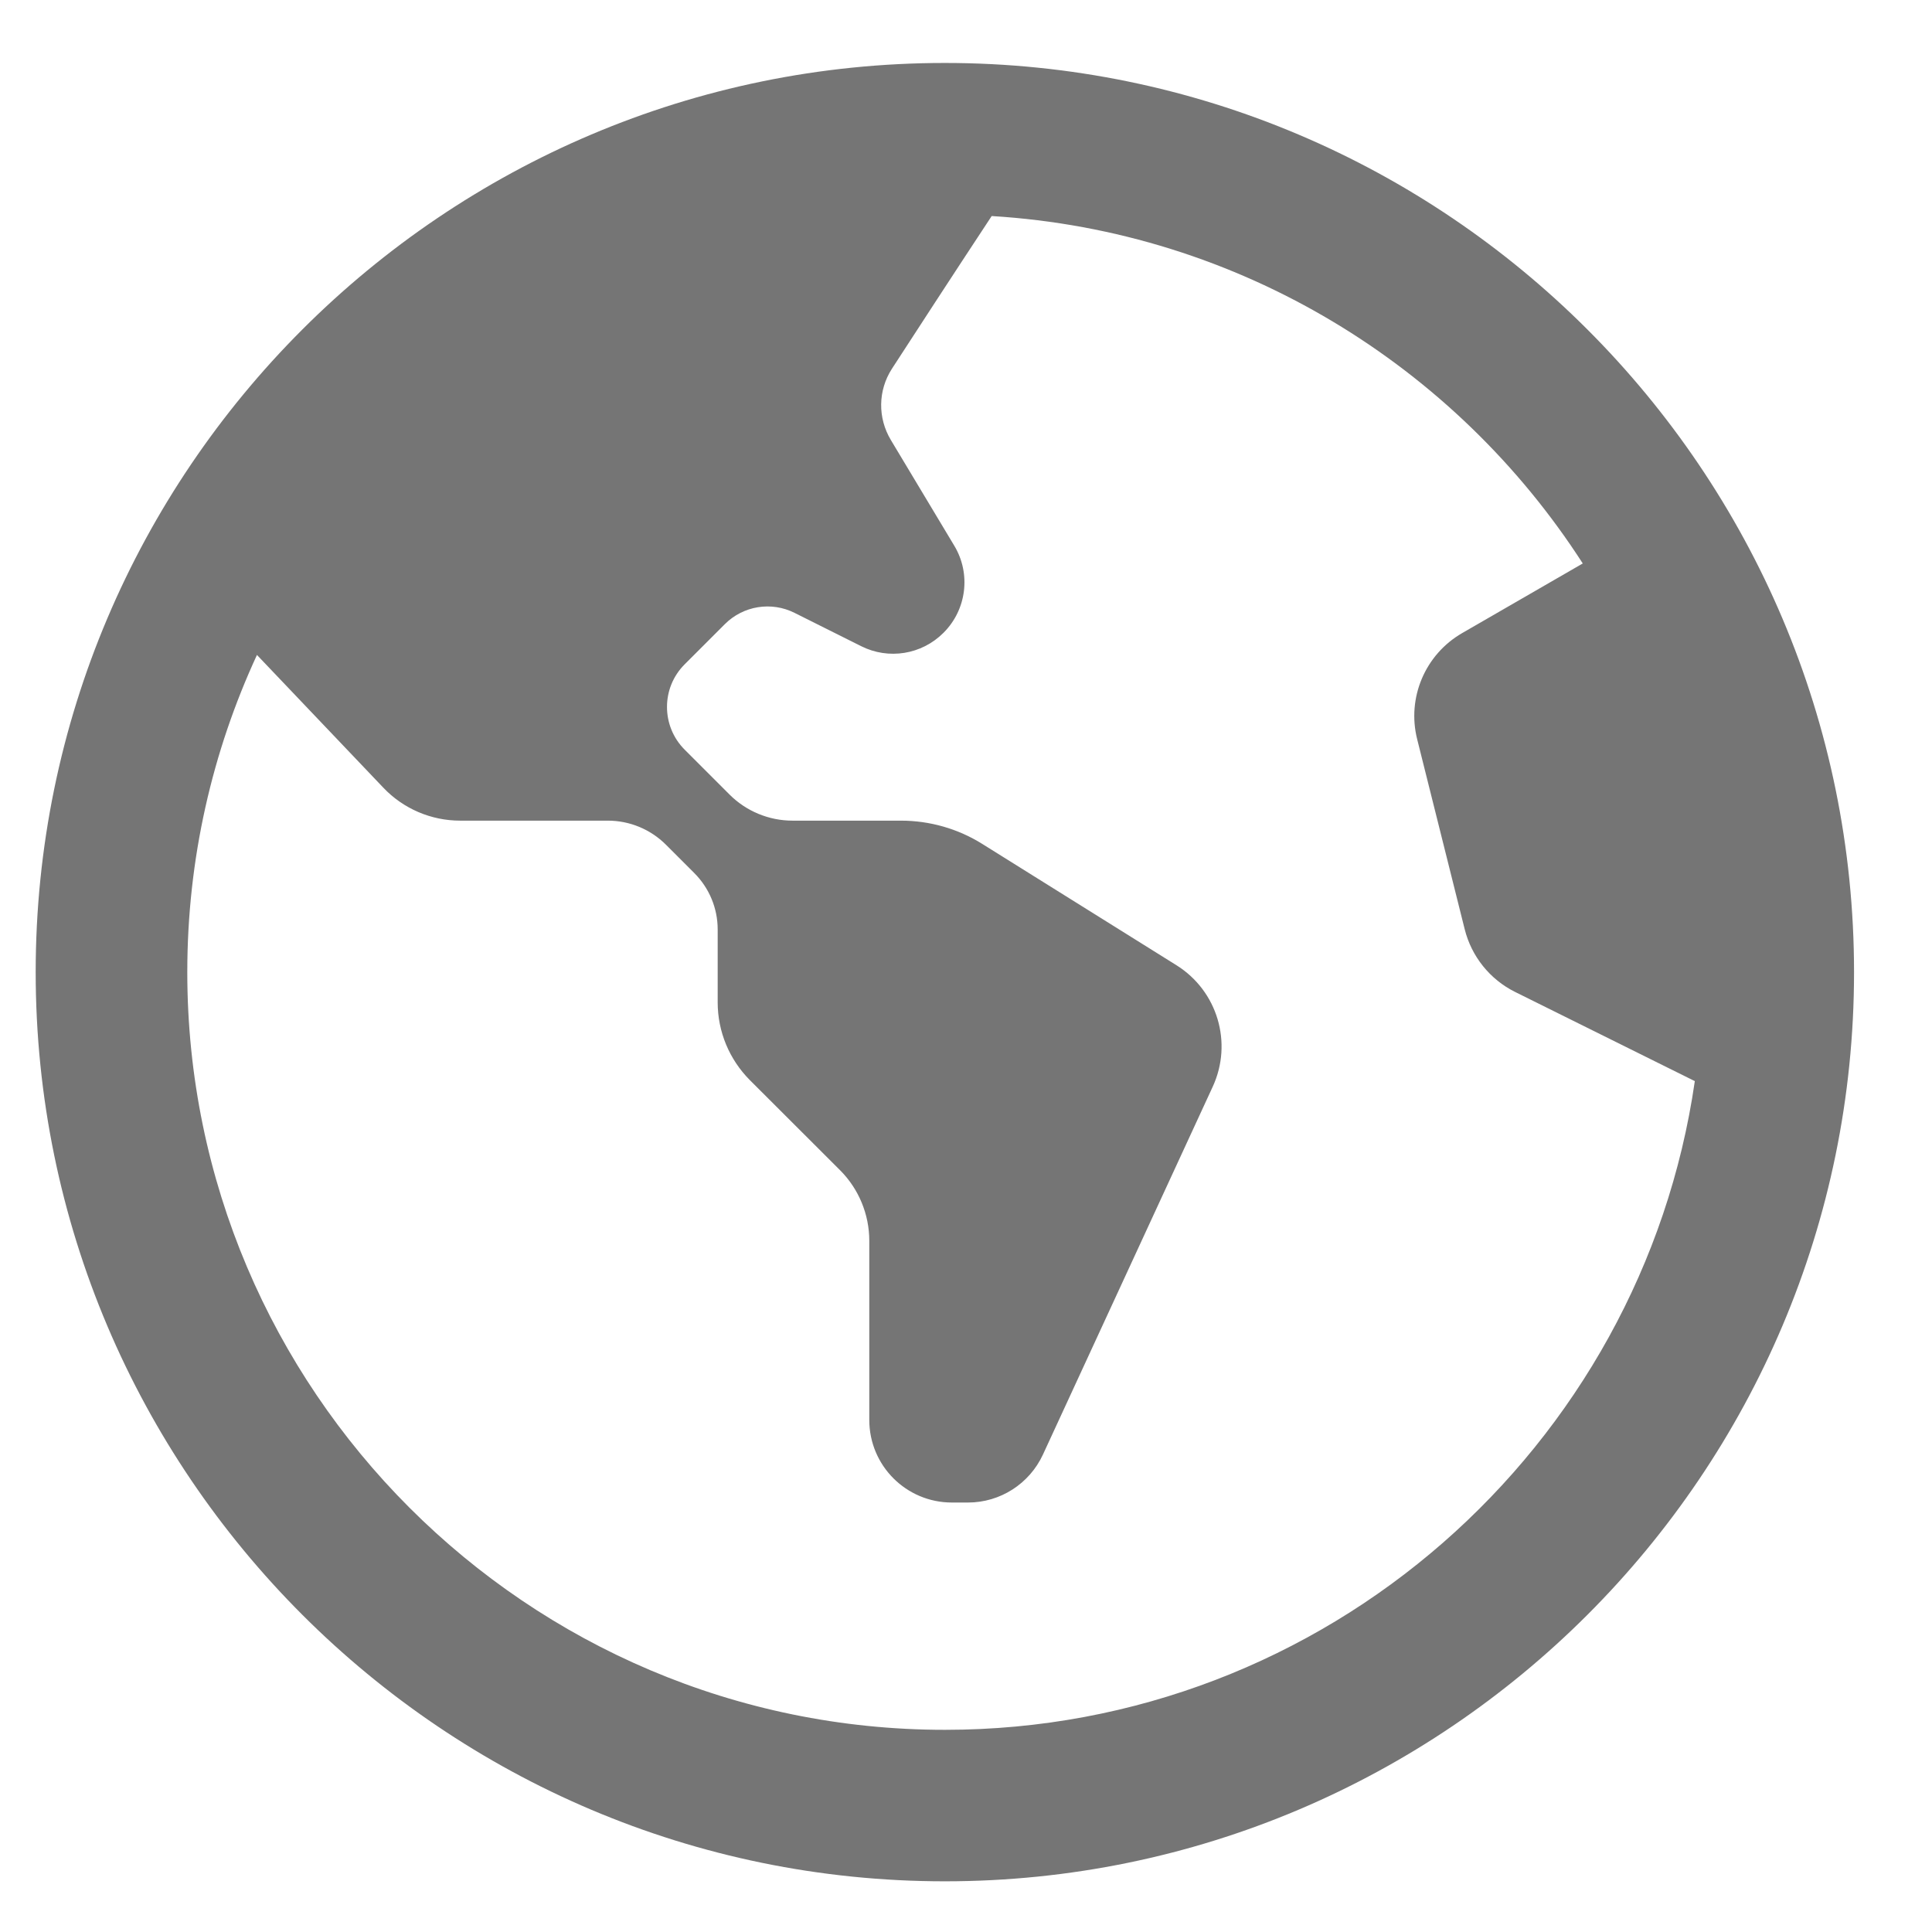 <svg width="17" height="17" viewBox="0 0 17 17" fill="none" xmlns="http://www.w3.org/2000/svg">
<g clip-path="url(#clip0_7222_61734)">
<path d="M8.314 0.554C3.903 0.554 0.314 4.143 0.314 8.554C0.314 12.966 3.903 16.554 8.314 16.554C12.726 16.554 16.314 12.966 16.314 8.554C16.314 4.143 12.726 0.554 8.314 0.554ZM8.314 15.221C4.638 15.221 1.648 12.23 1.648 8.554C1.648 7.558 1.868 6.613 2.261 5.763L3.372 6.93C3.548 7.116 3.793 7.221 4.049 7.221H5.348C5.54 7.221 5.724 7.297 5.86 7.433L6.109 7.682C6.241 7.814 6.315 7.992 6.315 8.178V8.82C6.315 9.077 6.417 9.322 6.598 9.504L7.392 10.297C7.556 10.461 7.649 10.685 7.649 10.918V12.494C7.649 12.896 7.974 13.221 8.376 13.221H8.518C8.801 13.221 9.058 13.056 9.177 12.799L10.671 9.562C10.849 9.176 10.713 8.72 10.353 8.494L8.645 7.427C8.43 7.292 8.181 7.221 7.927 7.221H6.973C6.766 7.221 6.566 7.138 6.42 6.992L6.025 6.597C5.817 6.389 5.817 6.052 6.025 5.845L6.378 5.492C6.54 5.33 6.787 5.29 6.992 5.393L7.578 5.686C7.819 5.807 8.11 5.76 8.301 5.569L8.303 5.567C8.506 5.364 8.545 5.048 8.397 4.802L7.839 3.872C7.722 3.677 7.725 3.436 7.848 3.245C8.046 2.94 8.368 2.444 8.726 1.901C10.907 2.034 12.809 3.221 13.927 4.958L12.867 5.57C12.54 5.758 12.378 6.14 12.47 6.505L12.888 8.176C12.948 8.416 13.11 8.618 13.331 8.728L14.913 9.513C14.447 12.736 11.666 15.221 8.316 15.221H8.314Z" fill="#757575"/>
</g>
<defs>
<clipPath id="clip0_7222_61734">
<rect width="16" height="16" fill="white" transform="translate(0.314 0.554)"/>
</clipPath>
</defs>
</svg>
